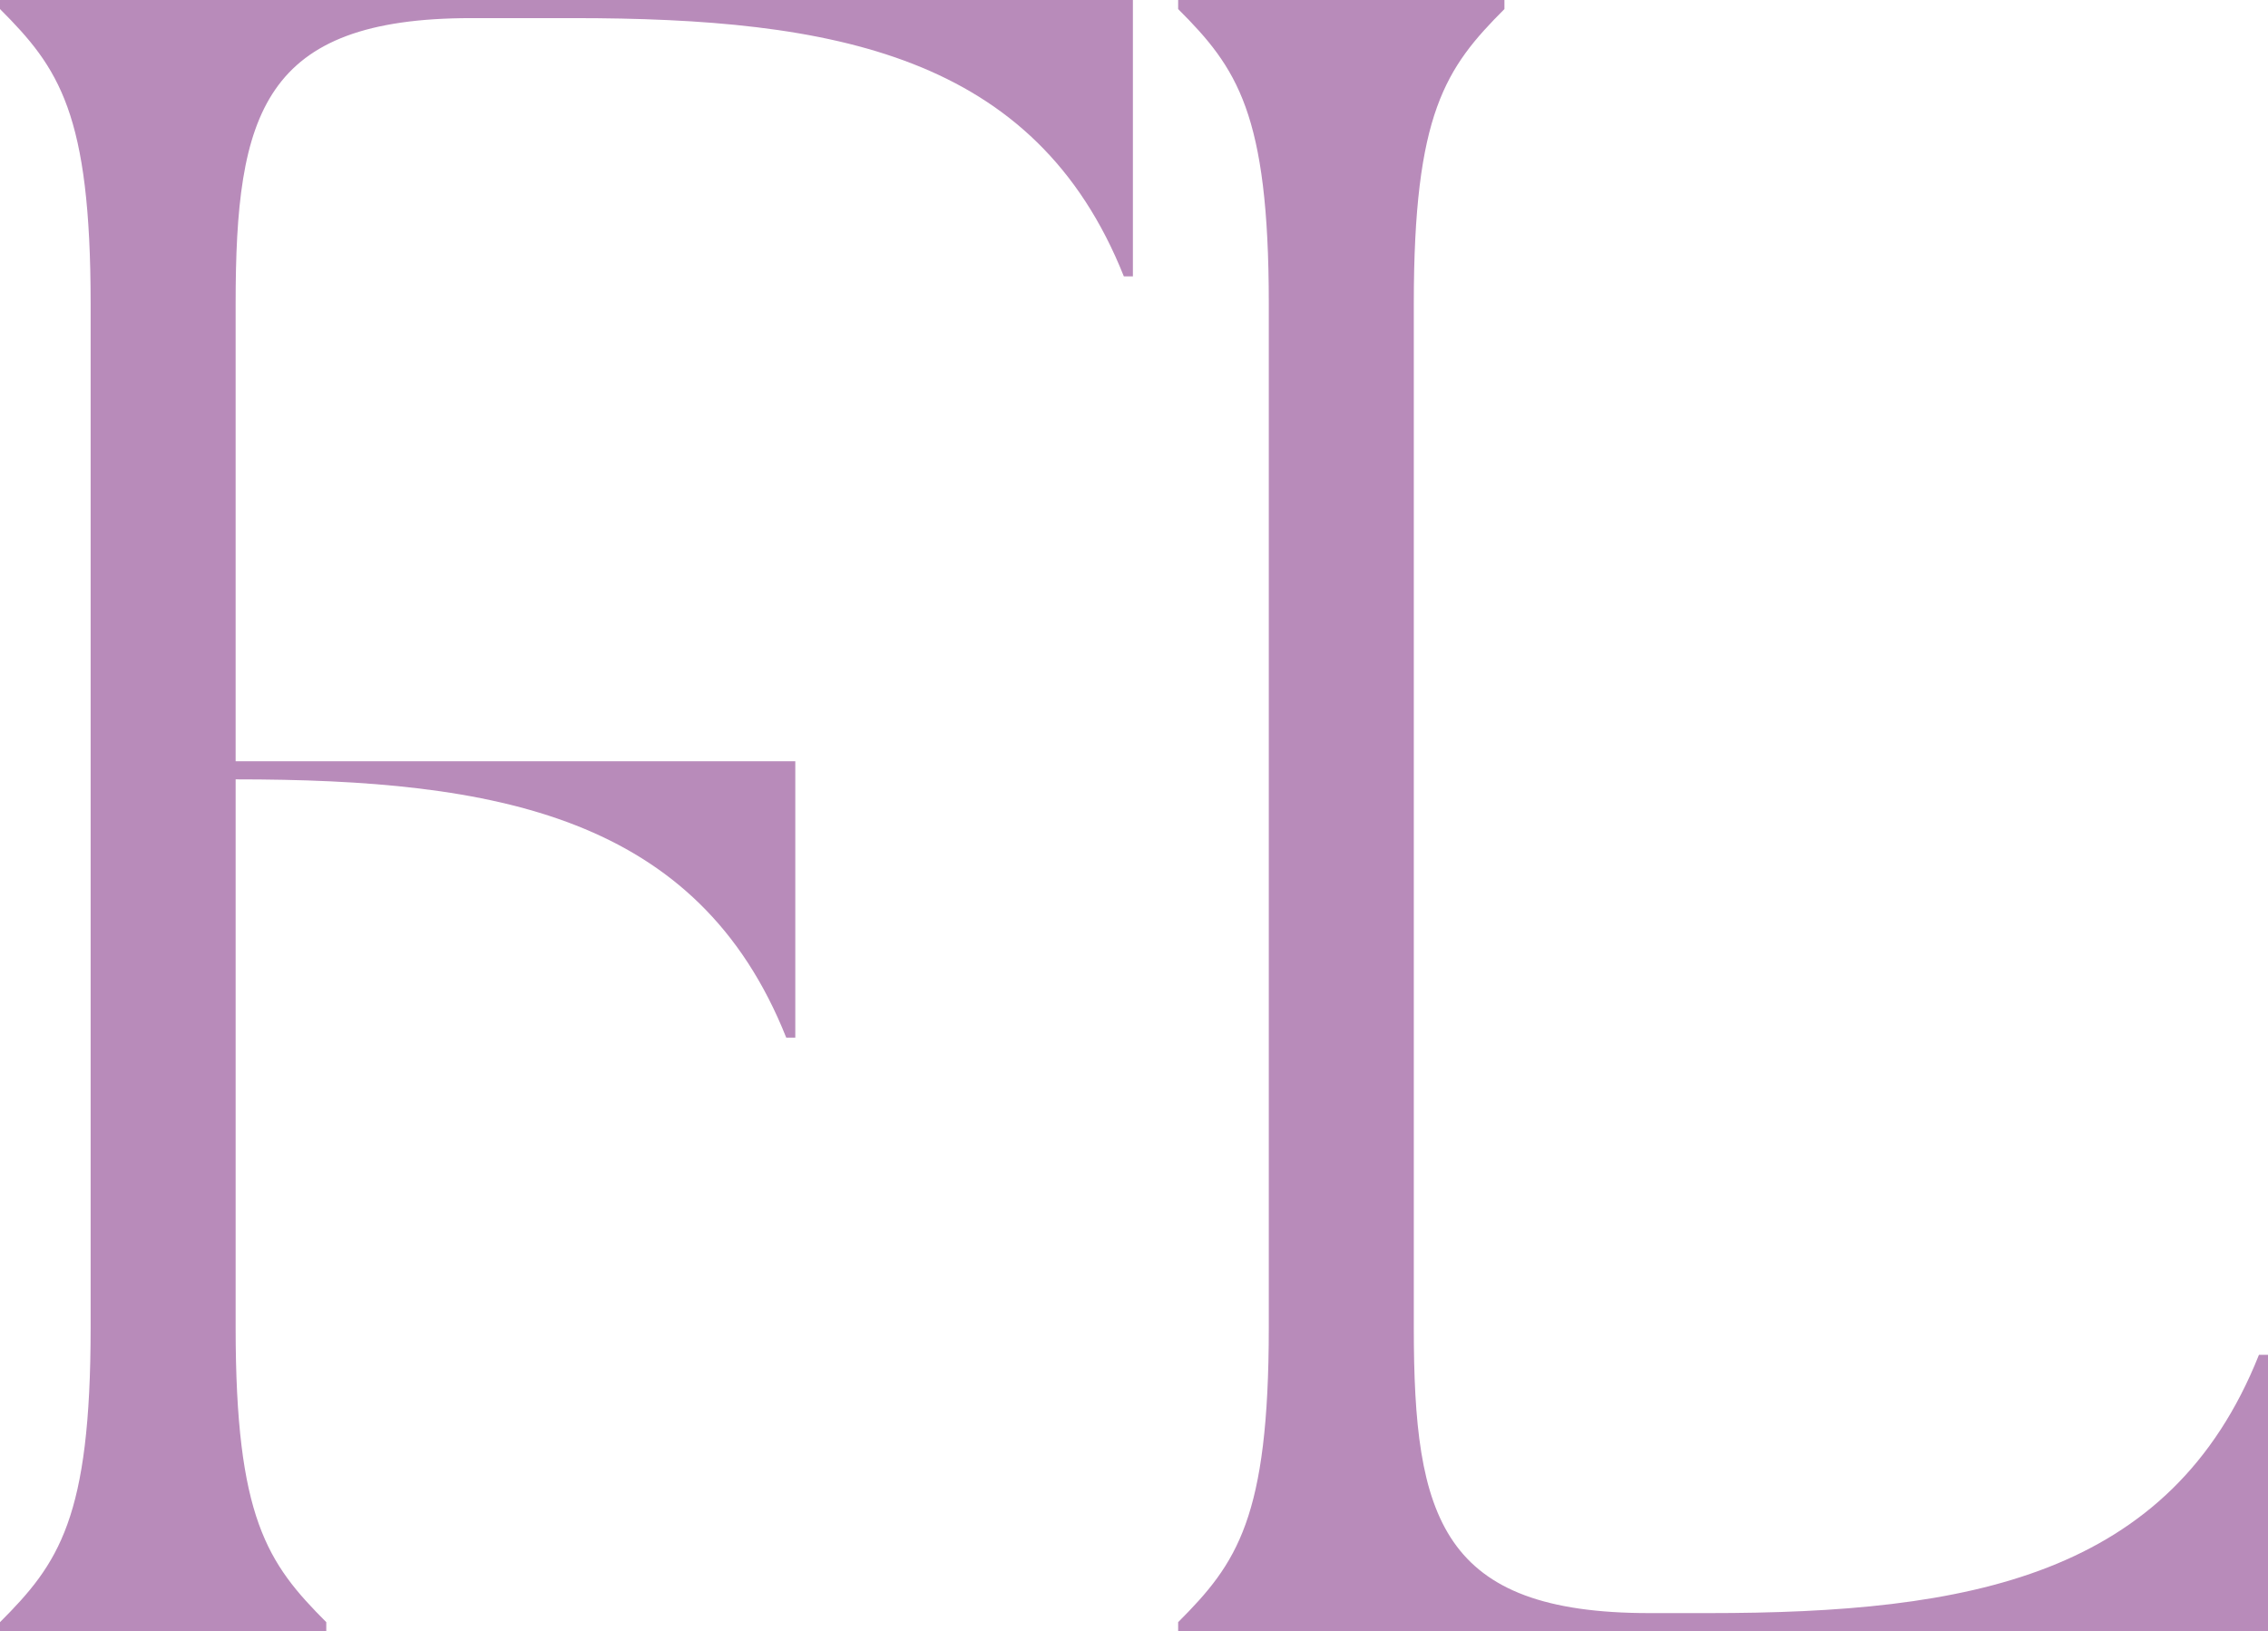 <?xml version="1.0" encoding="UTF-8"?>
<svg id="_レイヤー_2" data-name="レイヤー 2" xmlns="http://www.w3.org/2000/svg" viewBox="0 0 210.658 151.526">
  <defs>
    <style>
      .cls-1 {
        fill: #b88bba;
      }
    </style>
  </defs>
  <g id="package">
    <g>
      <path class="cls-1" d="M105.227,25.674h-.841C96.177,5.05,77.448,1.683,53.246,1.683h-9.471c-19.363,0-21.889,8.839-21.889,26.517v42.512h51.983v25.676h-.841c-8.209-20.625-26.938-23.993-51.142-23.993v50.931c0,17.678,2.947,21.887,8.419,27.359v.841H0v-.841c5.473-5.473,8.418-9.681,8.418-27.359V28.2C8.418,10.522,5.473,6.313,0,.841v-.841h105.227v25.674Z"/>
      <path class="cls-1" d="M117.849,123.326V28.2c0-17.678-2.947-21.887-8.419-27.359v-.841h30.306v.841c-5.473,5.473-8.418,9.681-8.418,27.359v95.126c0,17.678,2.524,26.517,21.887,26.517h5.471c24.204,0,42.933-3.368,51.142-23.991h.841v25.674h-101.229v-.841c5.473-5.473,8.419-9.681,8.419-27.359Z"/>
    </g>
  </g>
</svg>